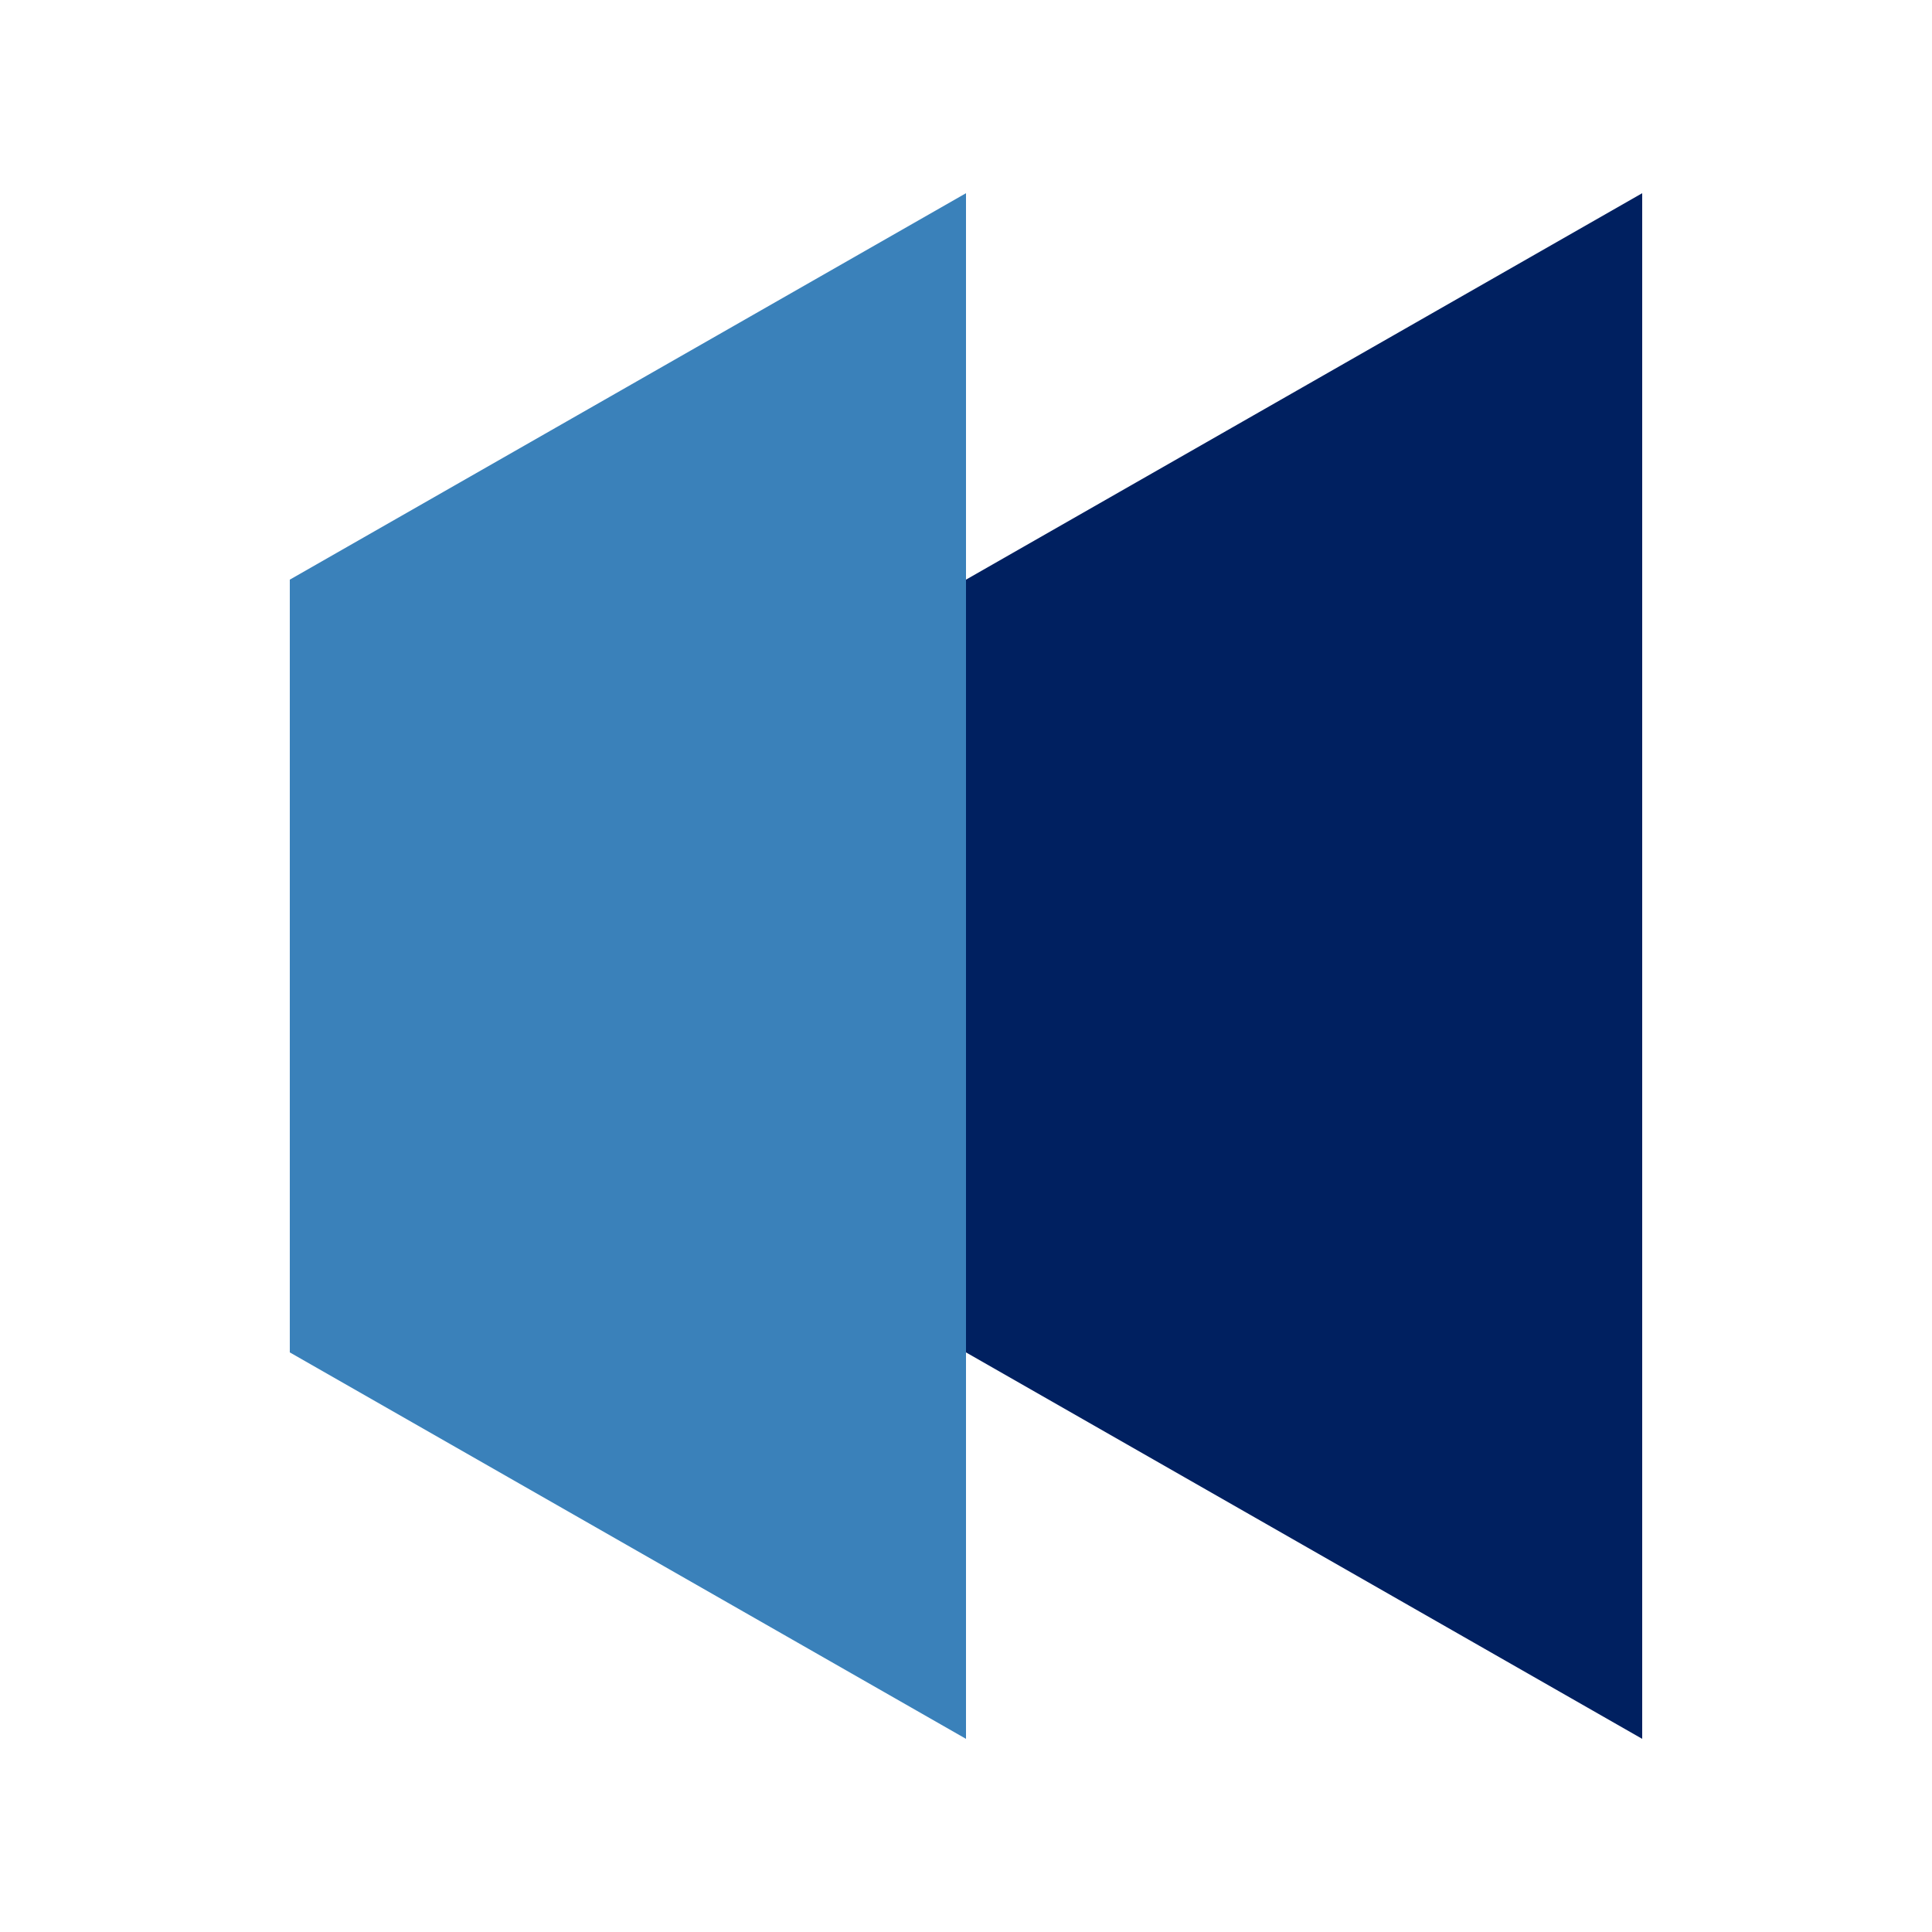 <svg width="40" height="40" viewBox="0 0 40 40" fill="none" xmlns="http://www.w3.org/2000/svg">
<path d="M20 4V36.001L6 28V12.001L20 4Z" fill="#3A81BA"/>
<path d="M34 4V36.001L20 28V12.001L34 4Z" fill="#002060"/>
</svg>
